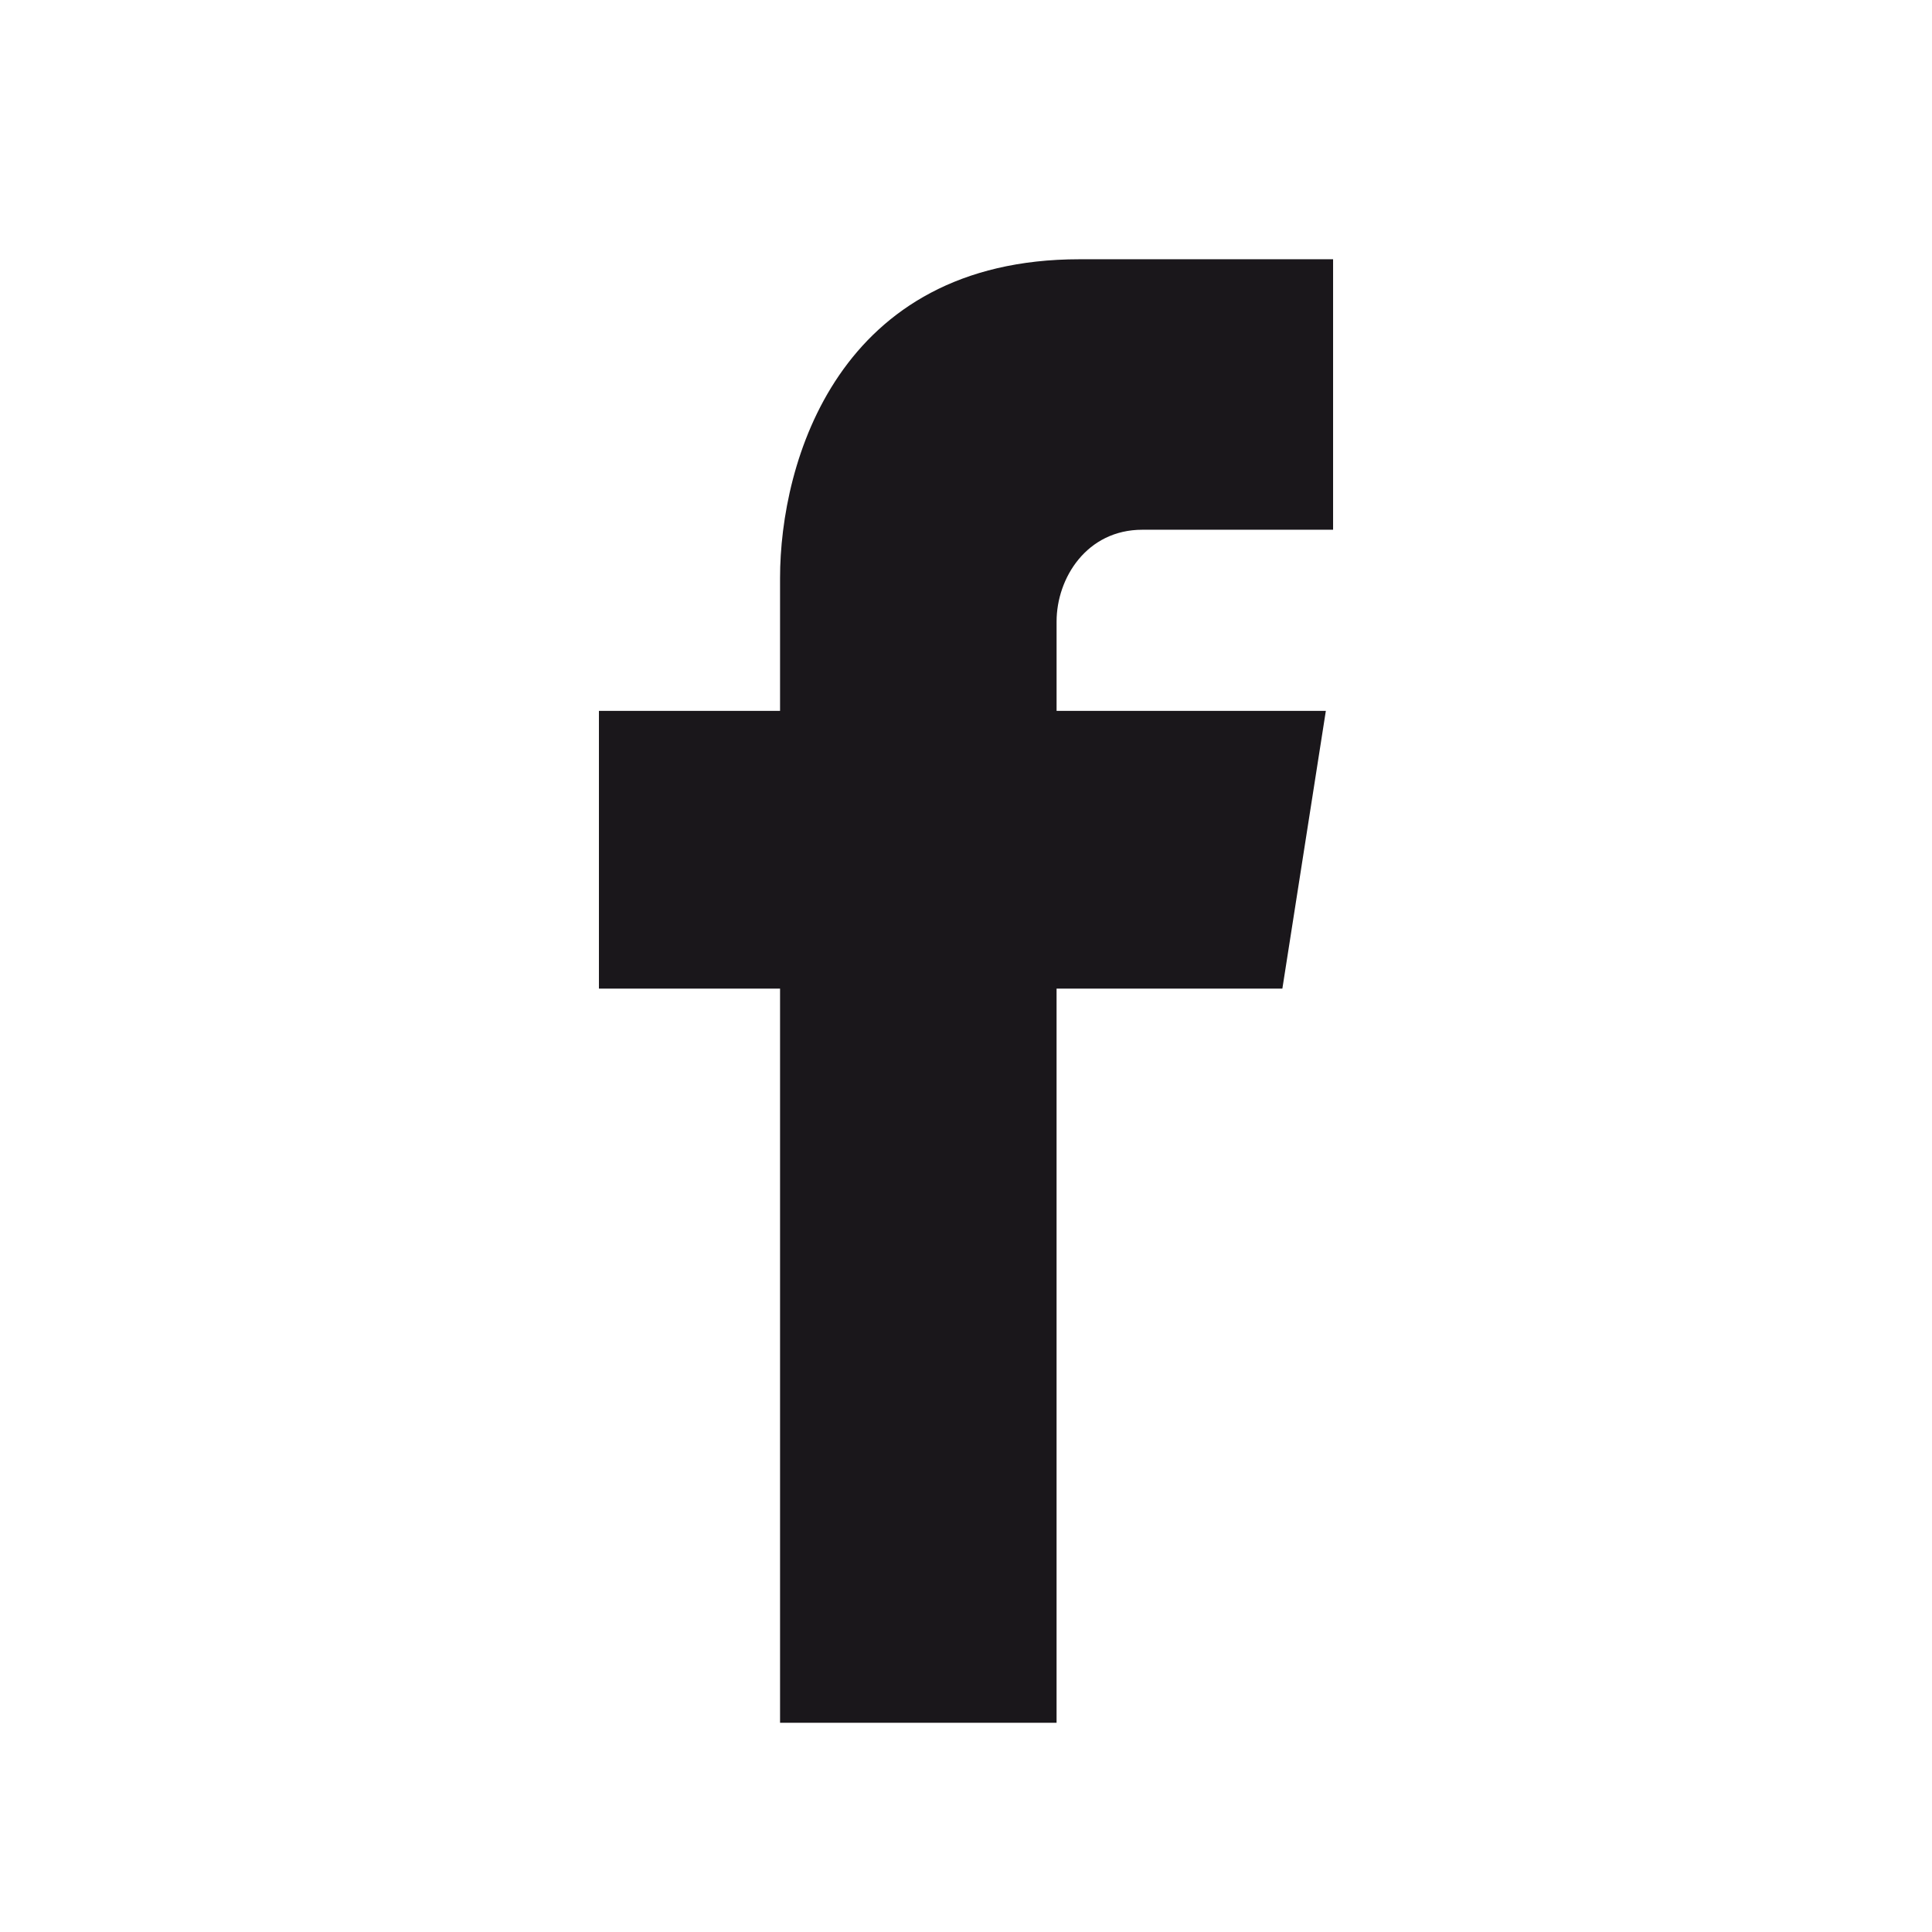 <?xml version="1.0" encoding="utf-8"?>
<!-- Generator: Adobe Illustrator 15.1.0, SVG Export Plug-In . SVG Version: 6.00 Build 0)  -->
<!DOCTYPE svg PUBLIC "-//W3C//DTD SVG 1.1//EN" "http://www.w3.org/Graphics/SVG/1.1/DTD/svg11.dtd">
<svg version="1.1" id="Ebene_1" xmlns="http://www.w3.org/2000/svg" xmlns:xlink="http://www.w3.org/1999/xlink" x="0px" y="0px"
	 width="226.771px" height="226.771px" viewBox="0 0 226.771 226.771" enable-background="new 0 0 226.771 226.771"
	 xml:space="preserve">
<g>
	<defs>
		<rect id="SVGID_1_" x="70.3" y="30.431" width="86.173" height="171.781"/>
	</defs>
	<clipPath id="SVGID_2_">
		<use xlink:href="#SVGID_1_"  overflow="visible"/>
	</clipPath>
	<path clip-path="url(#SVGID_2_)" fill="#1A171B" d="M156.473,62.179V30.431h-29.765c-28.346,0-35.148,23.811-35.148,37.417v15.591
		H70.3v32.599h21.26v86.174h32.456v-86.174h26.504l5.103-32.599h-31.605V72.95c0-5.102,3.544-10.771,10.063-10.771H156.473z"/>
</g>
</svg>
